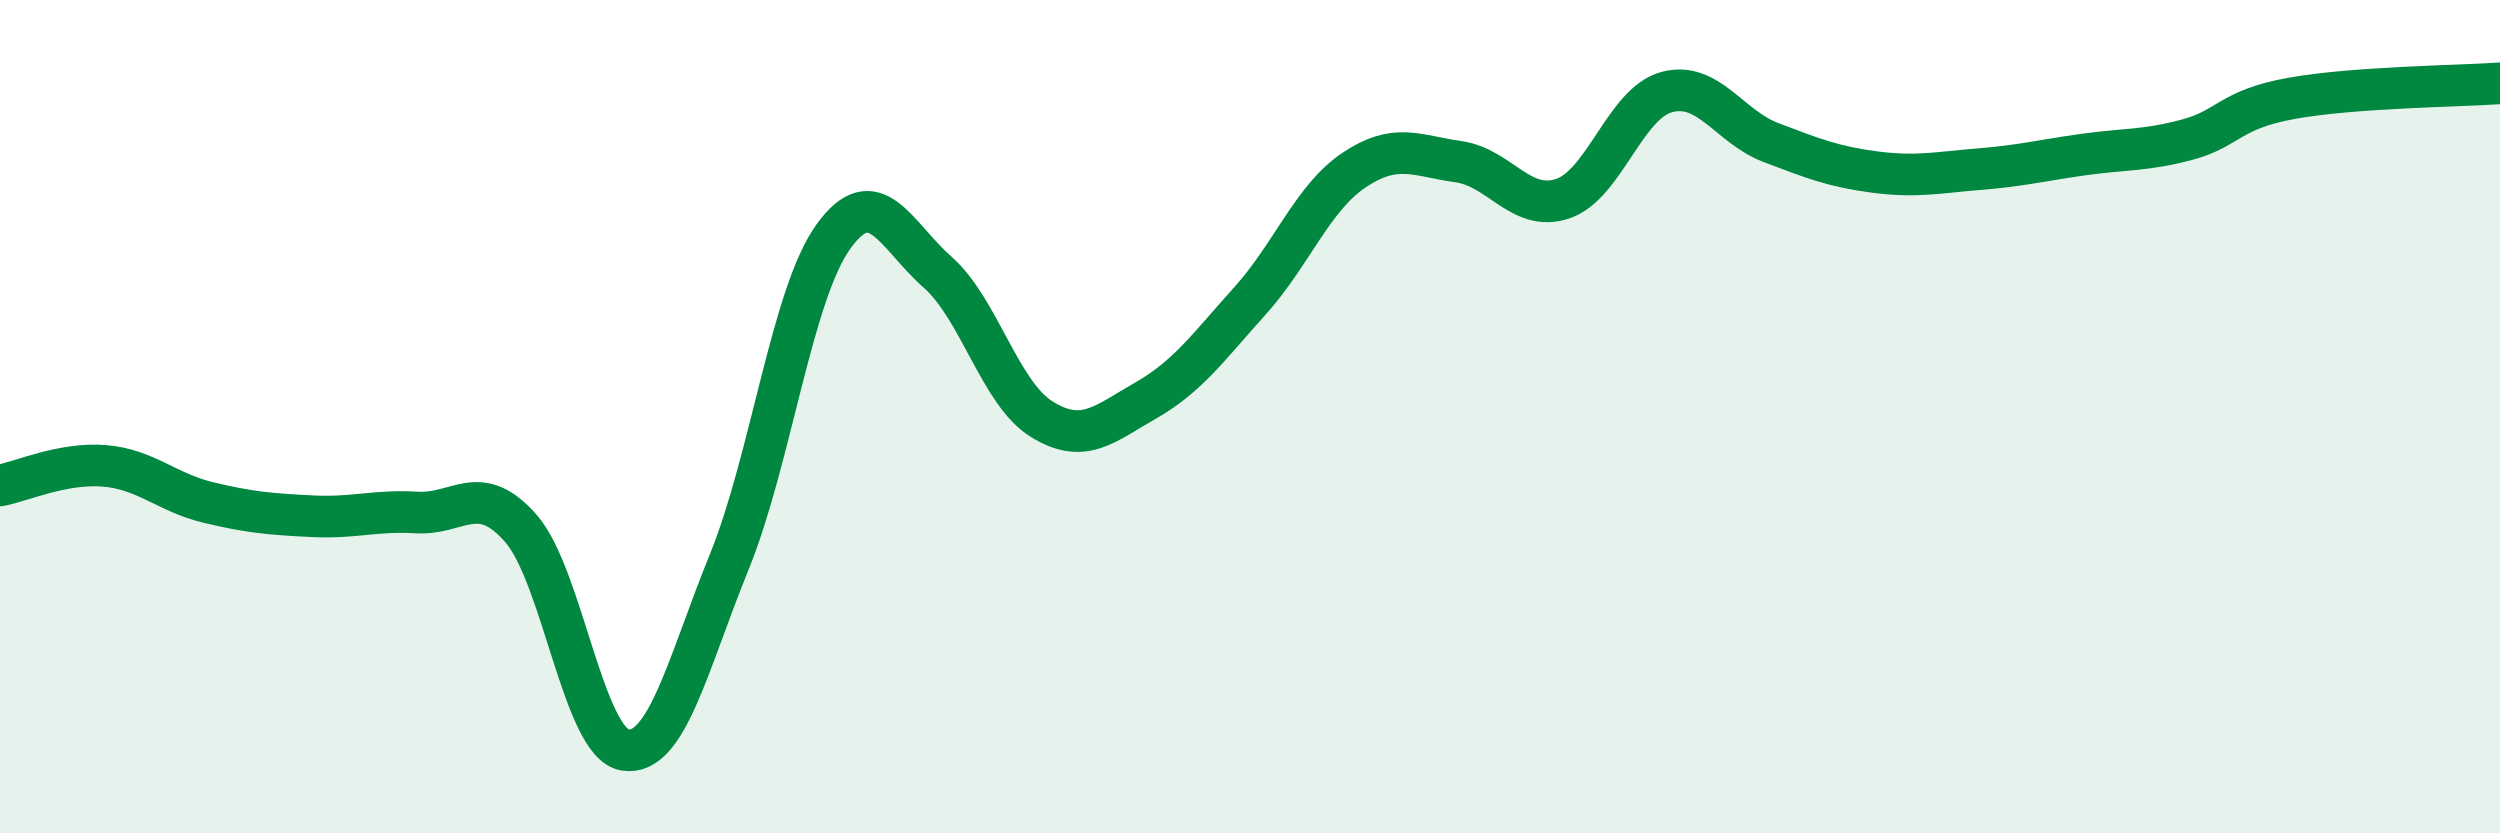 
    <svg width="60" height="20" viewBox="0 0 60 20" xmlns="http://www.w3.org/2000/svg">
      <path
        d="M 0,11.65 C 0.5,11.56 1.5,11.1 2.5,11.18 C 3.5,11.26 4,11.82 5,12.06 C 6,12.3 6.5,12.34 7.5,12.39 C 8.5,12.44 9,12.24 10,12.3 C 11,12.36 11.5,11.54 12.5,12.68 C 13.5,13.82 14,17.84 15,18 C 16,18.16 16.5,15.95 17.5,13.49 C 18.5,11.03 19,7.07 20,5.68 C 21,4.29 21.5,5.65 22.5,6.53 C 23.5,7.41 24,9.44 25,10.06 C 26,10.68 26.5,10.18 27.5,9.61 C 28.5,9.04 29,8.33 30,7.22 C 31,6.11 31.5,4.75 32.5,4.08 C 33.5,3.41 34,3.74 35,3.88 C 36,4.02 36.5,5.1 37.5,4.77 C 38.5,4.44 39,2.48 40,2.21 C 41,1.94 41.5,3.04 42.5,3.42 C 43.5,3.8 44,4 45,4.13 C 46,4.26 46.5,4.14 47.5,4.06 C 48.5,3.98 49,3.85 50,3.71 C 51,3.57 51.5,3.62 52.5,3.35 C 53.5,3.08 53.5,2.63 55,2.36 C 56.5,2.09 59,2.07 60,2L60 20L0 20Z"
        fill="#008740"
        opacity="0.1"
        stroke-linecap="round"
        stroke-linejoin="round"
      />
      <path
        d="M 0,11.65 C 0.5,11.56 1.5,11.1 2.5,11.18 C 3.5,11.26 4,11.82 5,12.06 C 6,12.3 6.5,12.34 7.5,12.39 C 8.5,12.44 9,12.24 10,12.3 C 11,12.36 11.5,11.54 12.5,12.68 C 13.5,13.82 14,17.84 15,18 C 16,18.16 16.5,15.95 17.5,13.49 C 18.5,11.03 19,7.07 20,5.68 C 21,4.29 21.5,5.65 22.5,6.53 C 23.5,7.41 24,9.44 25,10.06 C 26,10.68 26.5,10.18 27.5,9.61 C 28.5,9.04 29,8.33 30,7.22 C 31,6.11 31.5,4.75 32.5,4.08 C 33.5,3.41 34,3.74 35,3.88 C 36,4.02 36.5,5.1 37.5,4.77 C 38.5,4.44 39,2.48 40,2.21 C 41,1.94 41.5,3.04 42.5,3.42 C 43.5,3.8 44,4 45,4.13 C 46,4.26 46.5,4.14 47.5,4.06 C 48.5,3.98 49,3.85 50,3.71 C 51,3.57 51.5,3.62 52.5,3.35 C 53.5,3.08 53.5,2.63 55,2.36 C 56.5,2.09 59,2.07 60,2"
        stroke="#008740"
        stroke-width="1"
        fill="none"
        stroke-linecap="round"
        stroke-linejoin="round"
      />
    </svg>
  